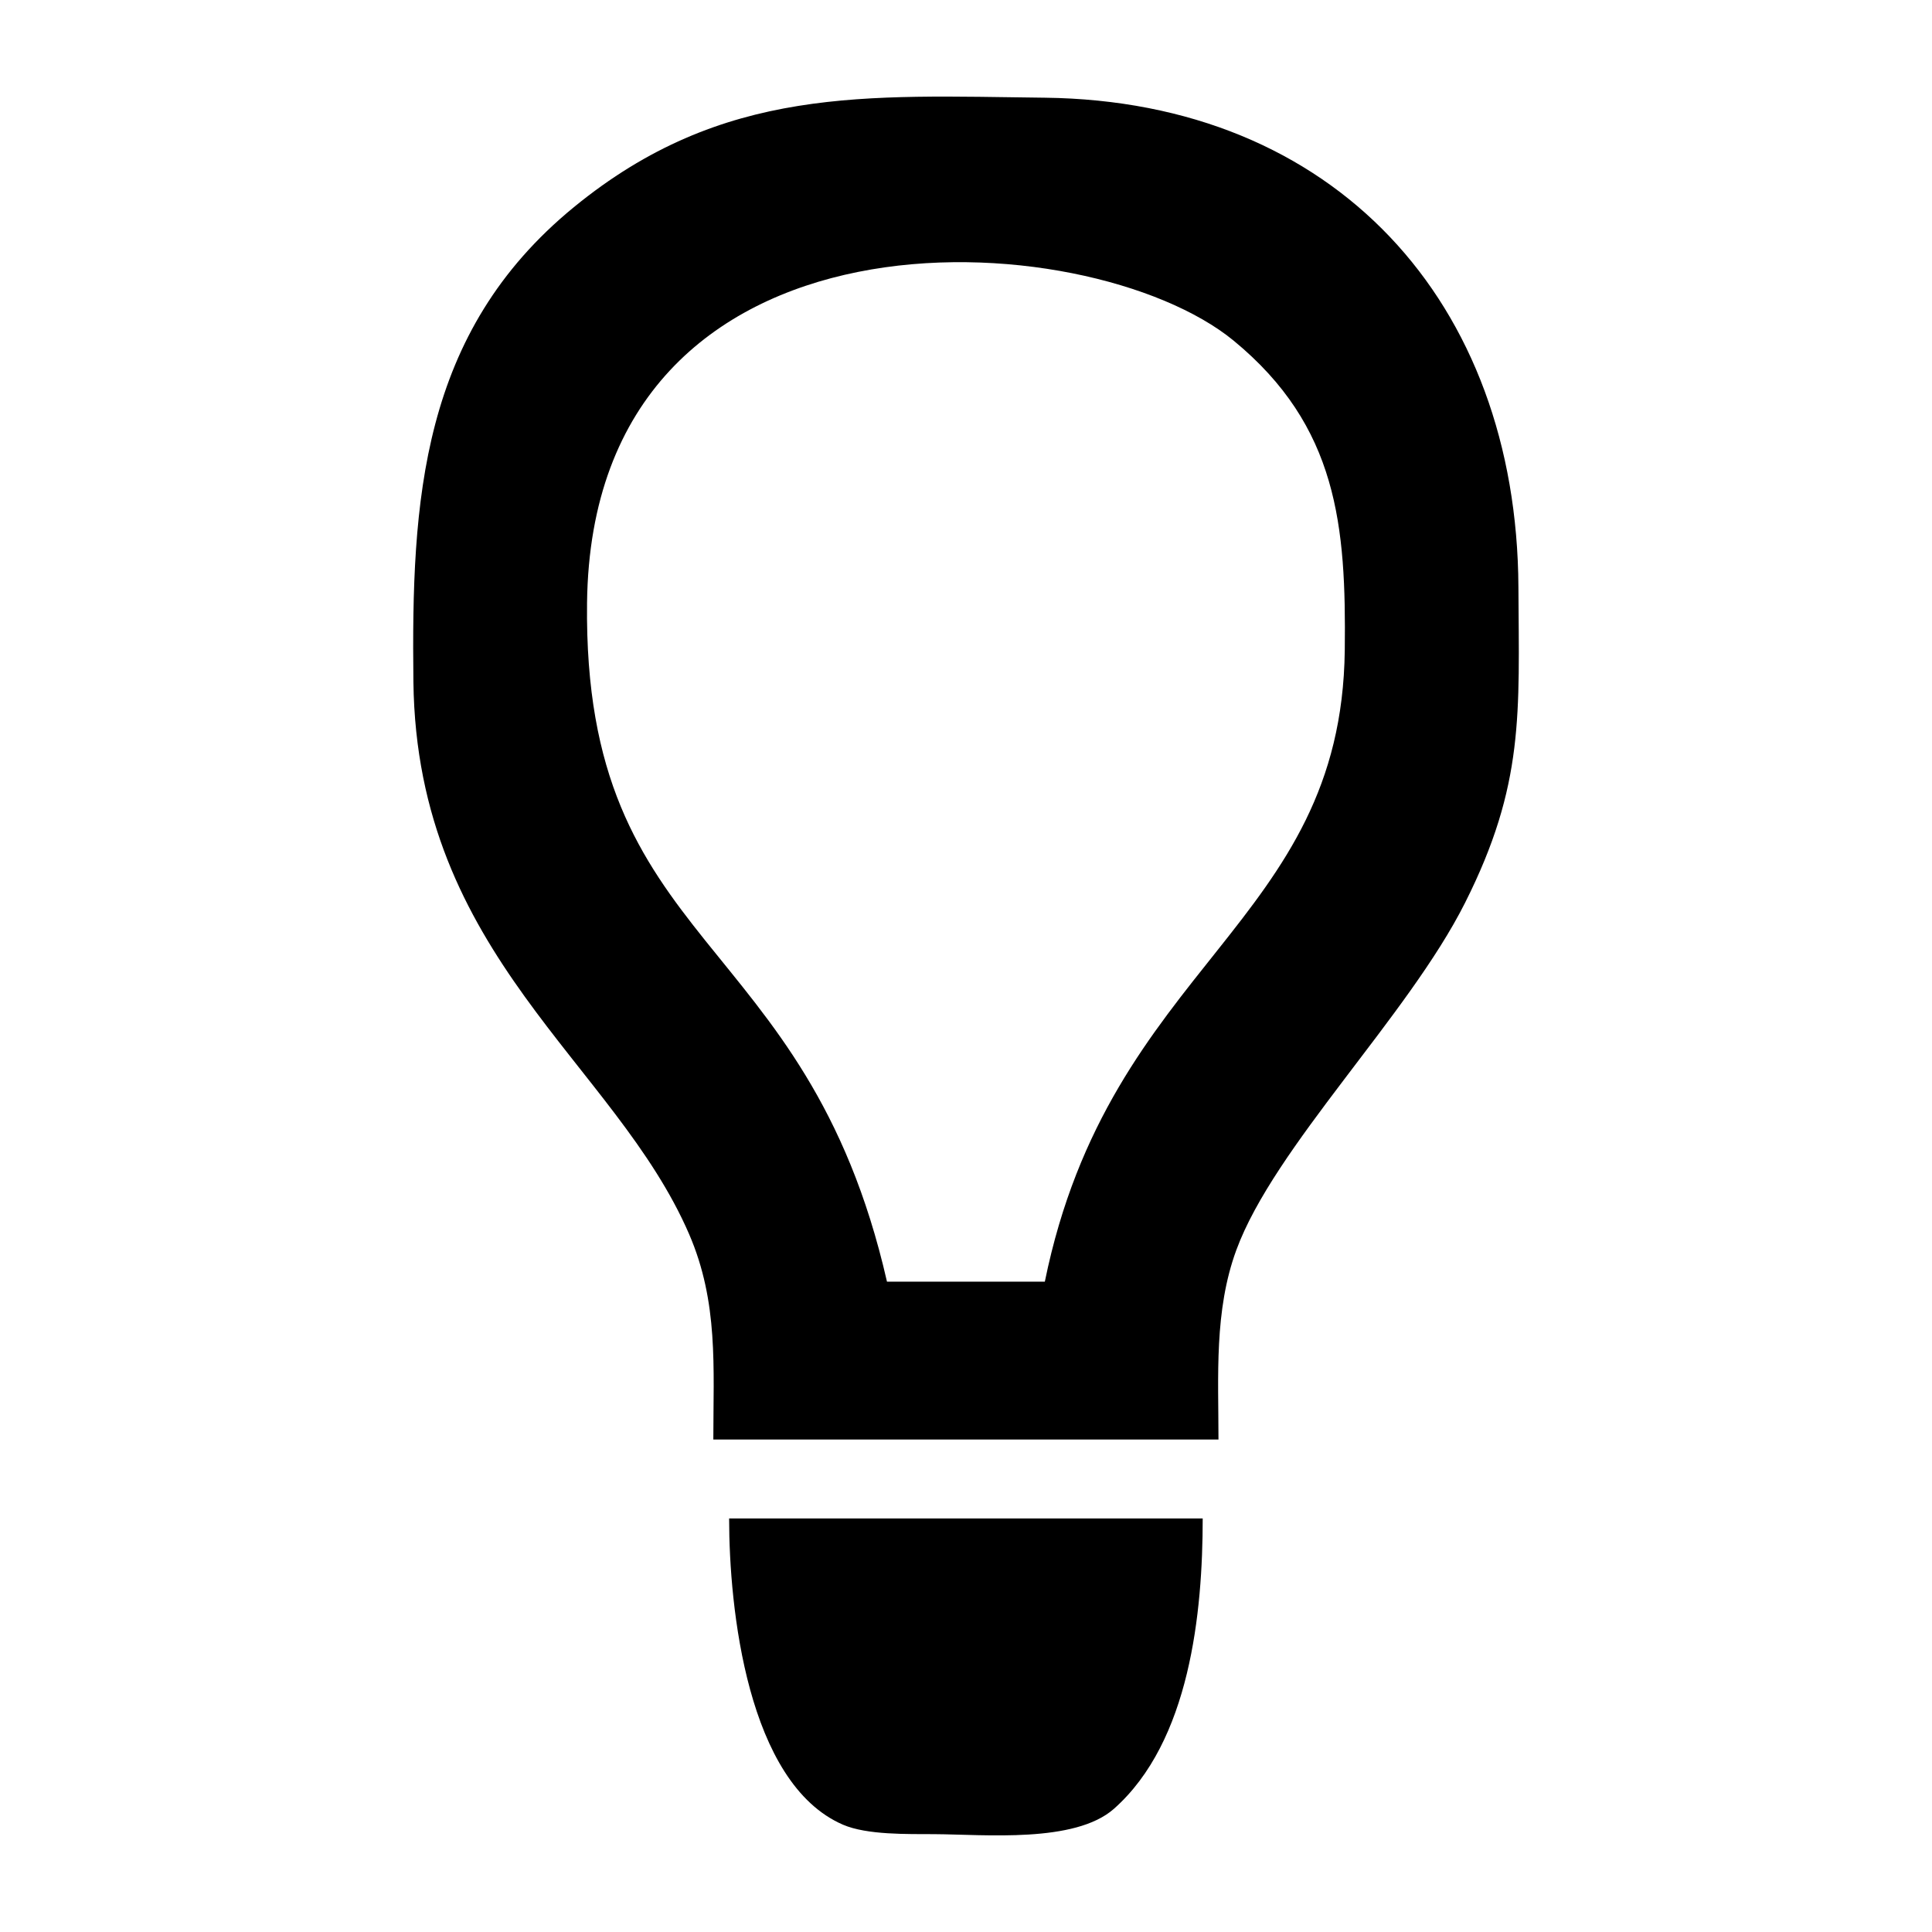 <?xml version="1.0" encoding="UTF-8" standalone="no"?>
<svg
   xmlns:dc="http://purl.org/dc/elements/1.1/"
   xmlns:cc="http://creativecommons.org/ns#"
   xmlns:rdf="http://www.w3.org/1999/02/22-rdf-syntax-ns#"
   xmlns:svg="http://www.w3.org/2000/svg"
   xmlns="http://www.w3.org/2000/svg"
   xmlns:sodipodi="http://sodipodi.sourceforge.net/DTD/sodipodi-0.dtd"
   xmlns:inkscape="http://www.inkscape.org/namespaces/inkscape"
   width="100"
   height="100"
   viewBox="0 0 333.333 333.333"
   id="svg2"
   version="1.1"
   inkscape:version="0.91 r13725"
   sodipodi:docname="Lightbulb.svg">
  <defs
     id="defs7" />
  <sodipodi:namedview
     pagecolor="#ffffff"
     bordercolor="#666666"
     borderopacity="1"
     objecttolerance="10"
     gridtolerance="10"
     guidetolerance="10"
     inkscape:pageopacity="0"
     inkscape:pageshadow="2"
     inkscape:window-width="1218"
     inkscape:window-height="697"
     id="namedview5"
     showgrid="false"
     units="px"
     inkscape:zoom="1.5515114"
     inkscape:cx="103.8321"
     inkscape:cy="89.750789"
     inkscape:window-x="54"
     inkscape:window-y="-8"
     inkscape:window-maximized="1"
     inkscape:current-layer="svg2" />
  <path
     id="Selection"
     d="M 118.907,212.955 C 106.106,183.322 71.898,164.993 71.326,117.63 70.972,86.445 72.524,57.412 99.025,35.732 124.708,14.706 149.411,16.504 180.269,16.858 c 50.032,0.599 81.462,35.27 81.707,84.431 0.109,21.816 1.062,34.072 -9.206,54.471 -9.832,19.555 -32.928,42.134 -39.465,59.919 -3.84,10.459 -3.078,21.734 -3.078,32.683 0,0 -87.154,0 -87.154,0 0,-12.447 0.899,-23.668 -4.167,-35.406 z M 232.017,112.183 C 232.262,90.748 230.818,73.562 212.843,58.773 187.84,38.238 102.13,32.627 101.285,104.012 c -0.708,60.327 37.776,55.915 51.748,117.114 0,0 27.236,0 27.236,0 11.221,-54.989 51.176,-61.444 51.748,-108.943 z m -24.512,149.796 c 0,16.205 -2.179,38.484 -15.334,50.114 -6.754,5.937 -22.197,4.412 -30.967,4.358 -4.576,-0.027 -11.602,0.163 -15.769,-1.634 -16.532,-7.163 -19.637,-37.422 -19.637,-52.837 0,0 81.707,0 81.707,0 z"
     inkscape:connector-curvature="0"
     style="fill:#000000;fill-opacity:1;stroke:none;stroke-width:1" />
</svg>
